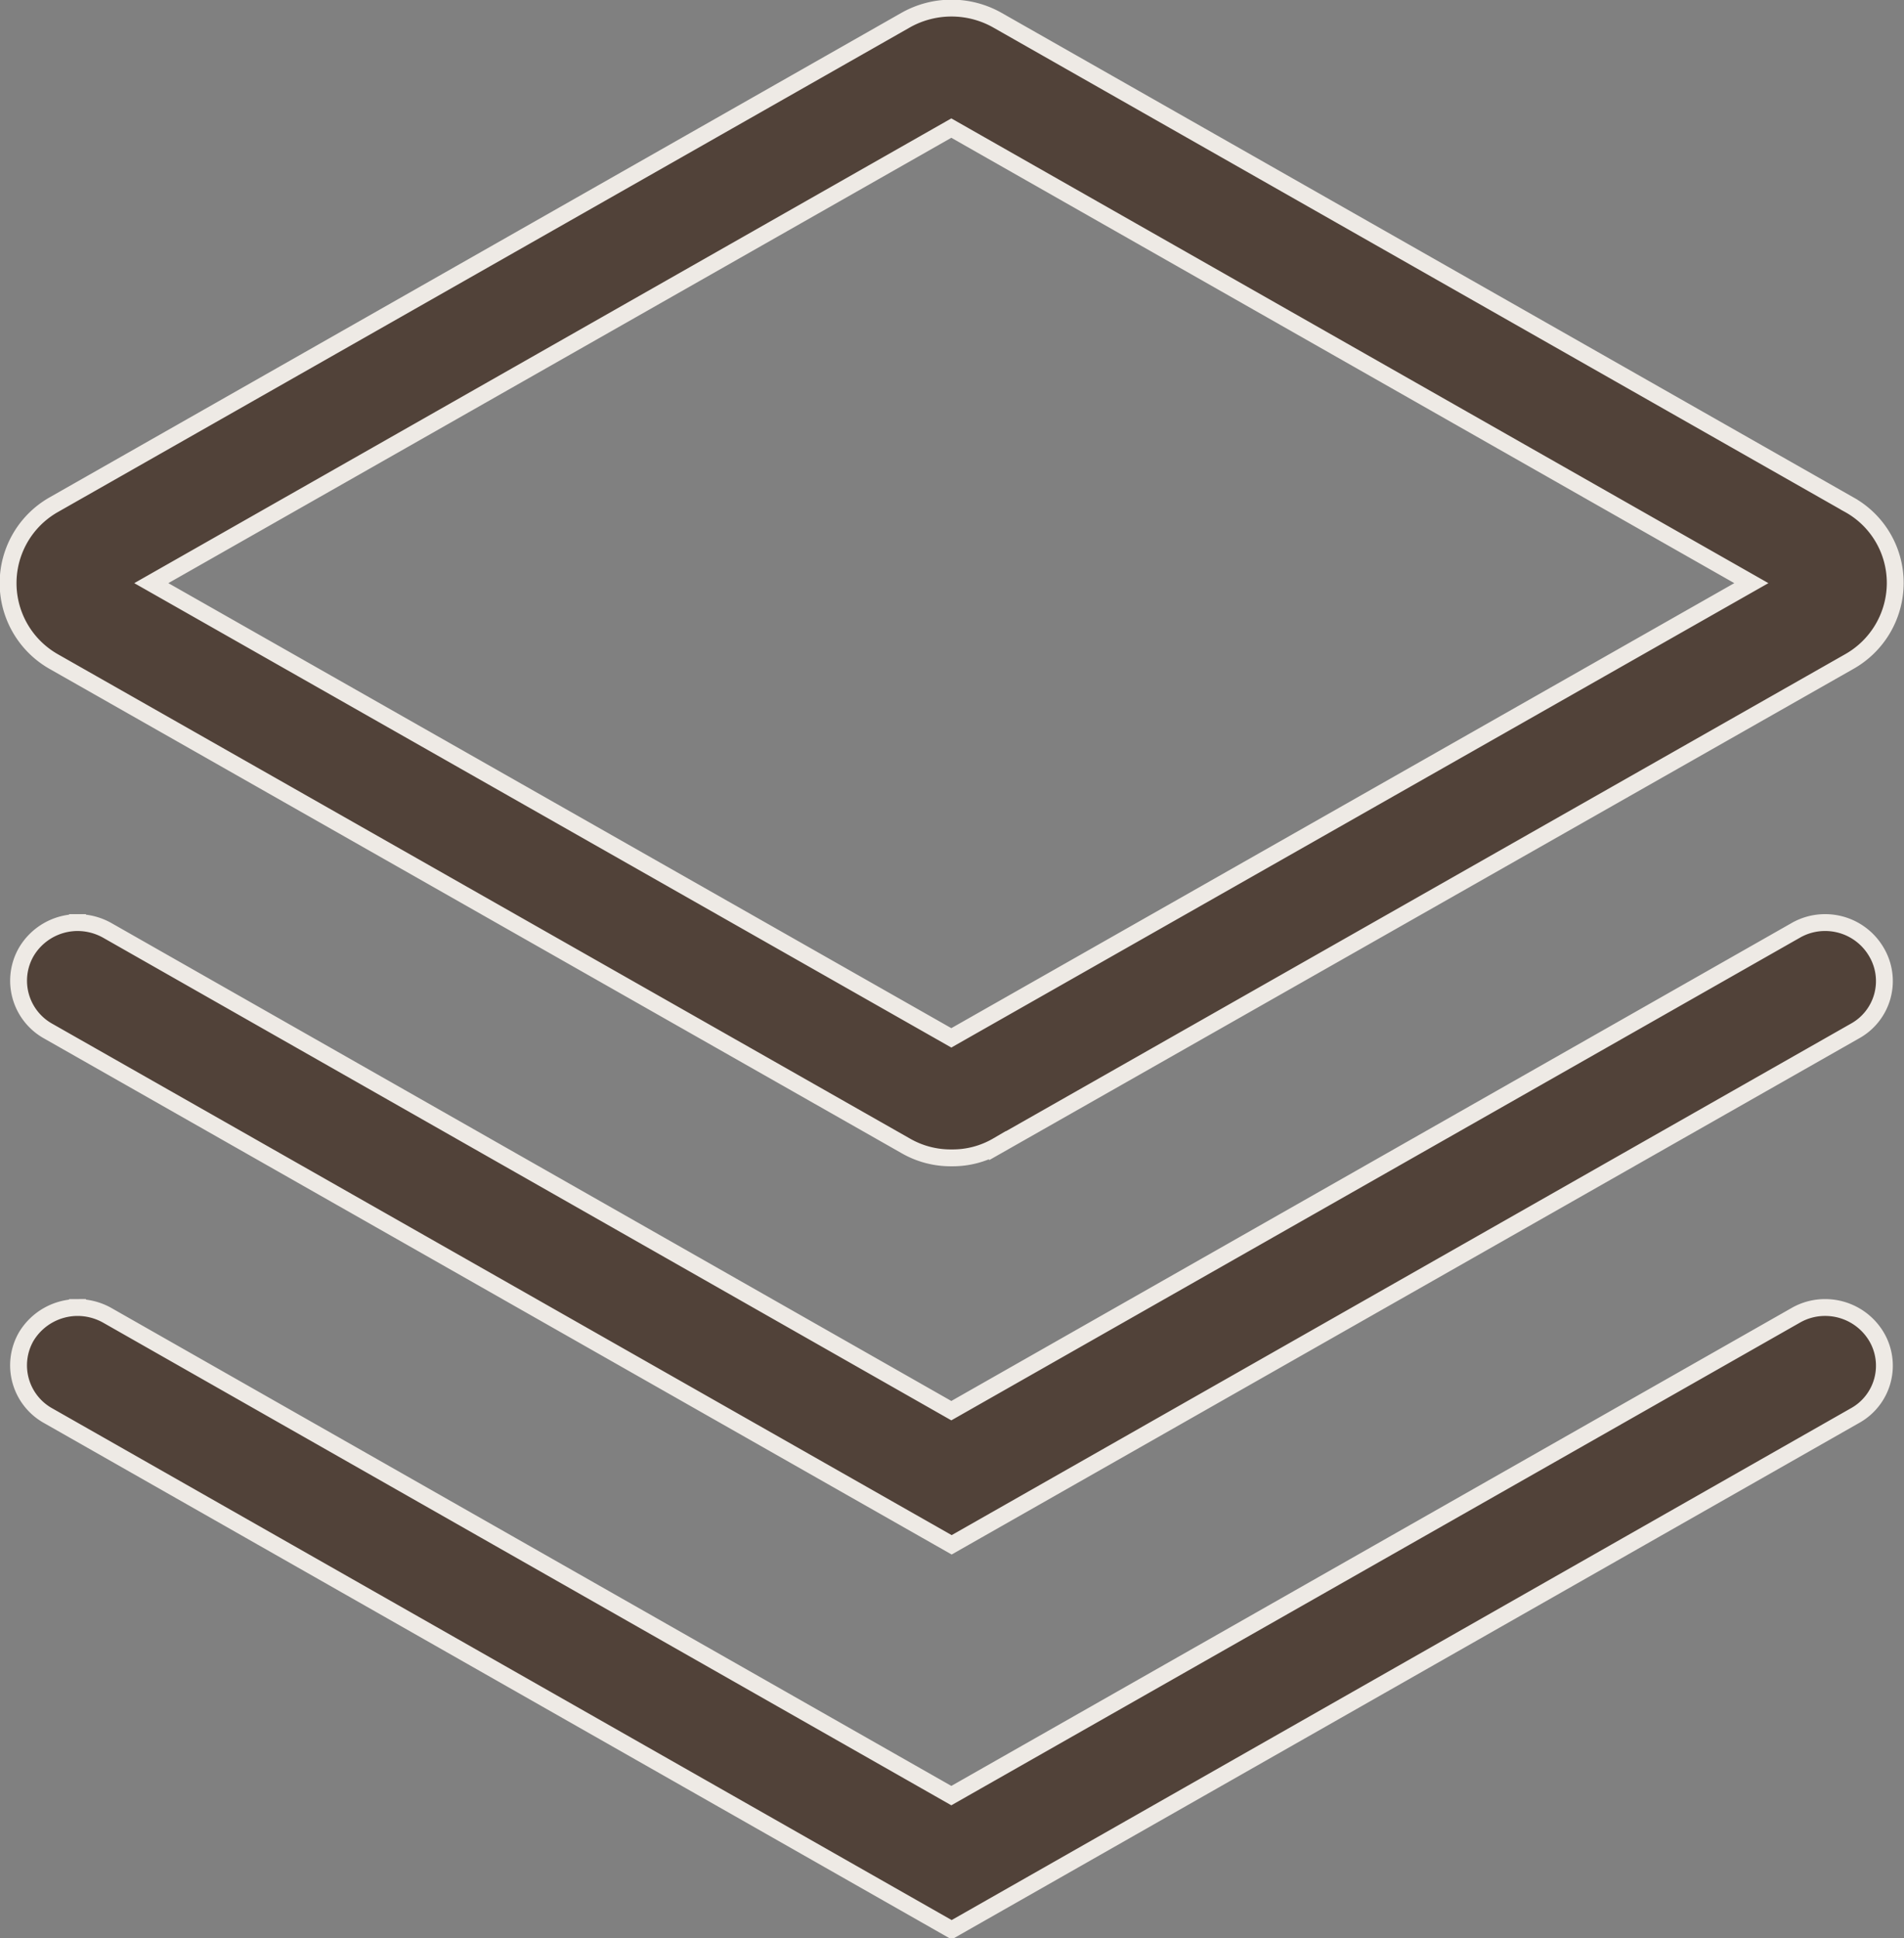 <svg xmlns="http://www.w3.org/2000/svg" width="56.5" height="57.5" viewBox="0 0 56.5 57.5">
  <rect x="0" y="0" width="56.5" height="57.5" fill="#808080" stroke="none"/>
  <defs>
    <style>
      .cls-1 {
        fill: #514239;
        stroke: #eeeae5;
        stroke-width: 0.5px;
        fill-rule: evenodd;
      }
    </style>
  </defs>
  <path id="形状_8" data-name="形状 8" class="cls-1" d="M1055.59,8611.38l-25.27,14.36a2.634,2.634,0,0,1-1.36.36,2.67,2.67,0,0,1-1.37-.36l-25.27-14.36a2.676,2.676,0,0,1,0-4.66l25.27-14.37a2.768,2.768,0,0,1,2.73,0l25.27,14.37a2.654,2.654,0,0,1,1.37,2.33A2.681,2.681,0,0,1,1055.59,8611.38Zm-26.64-15.83-23.74,13.5,23.74,13.49,23.74-13.49Zm-25.93,23.57a1.805,1.805,0,0,1,.88.23l25.05,14.25,25.06-14.25a1.74,1.74,0,0,1,.87-0.23,1.759,1.759,0,0,1,1.52.87,1.693,1.693,0,0,1-.64,2.35l-26.8,15.24-26.81-15.24a1.712,1.712,0,0,1-.65-2.35A1.771,1.771,0,0,1,1003.02,8619.12Zm0,11.42a1.805,1.805,0,0,1,.88.23l25.05,14.25,25.06-14.25a1.74,1.74,0,0,1,.87-0.23,1.771,1.771,0,0,1,1.52.86,1.693,1.693,0,0,1-.64,2.35l-26.8,15.25-26.81-15.25a1.71,1.71,0,0,1-.65-2.35A1.784,1.784,0,0,1,1003.02,8630.54Z" transform="translate(-1000.72 -8591.75)"/>
</svg>
